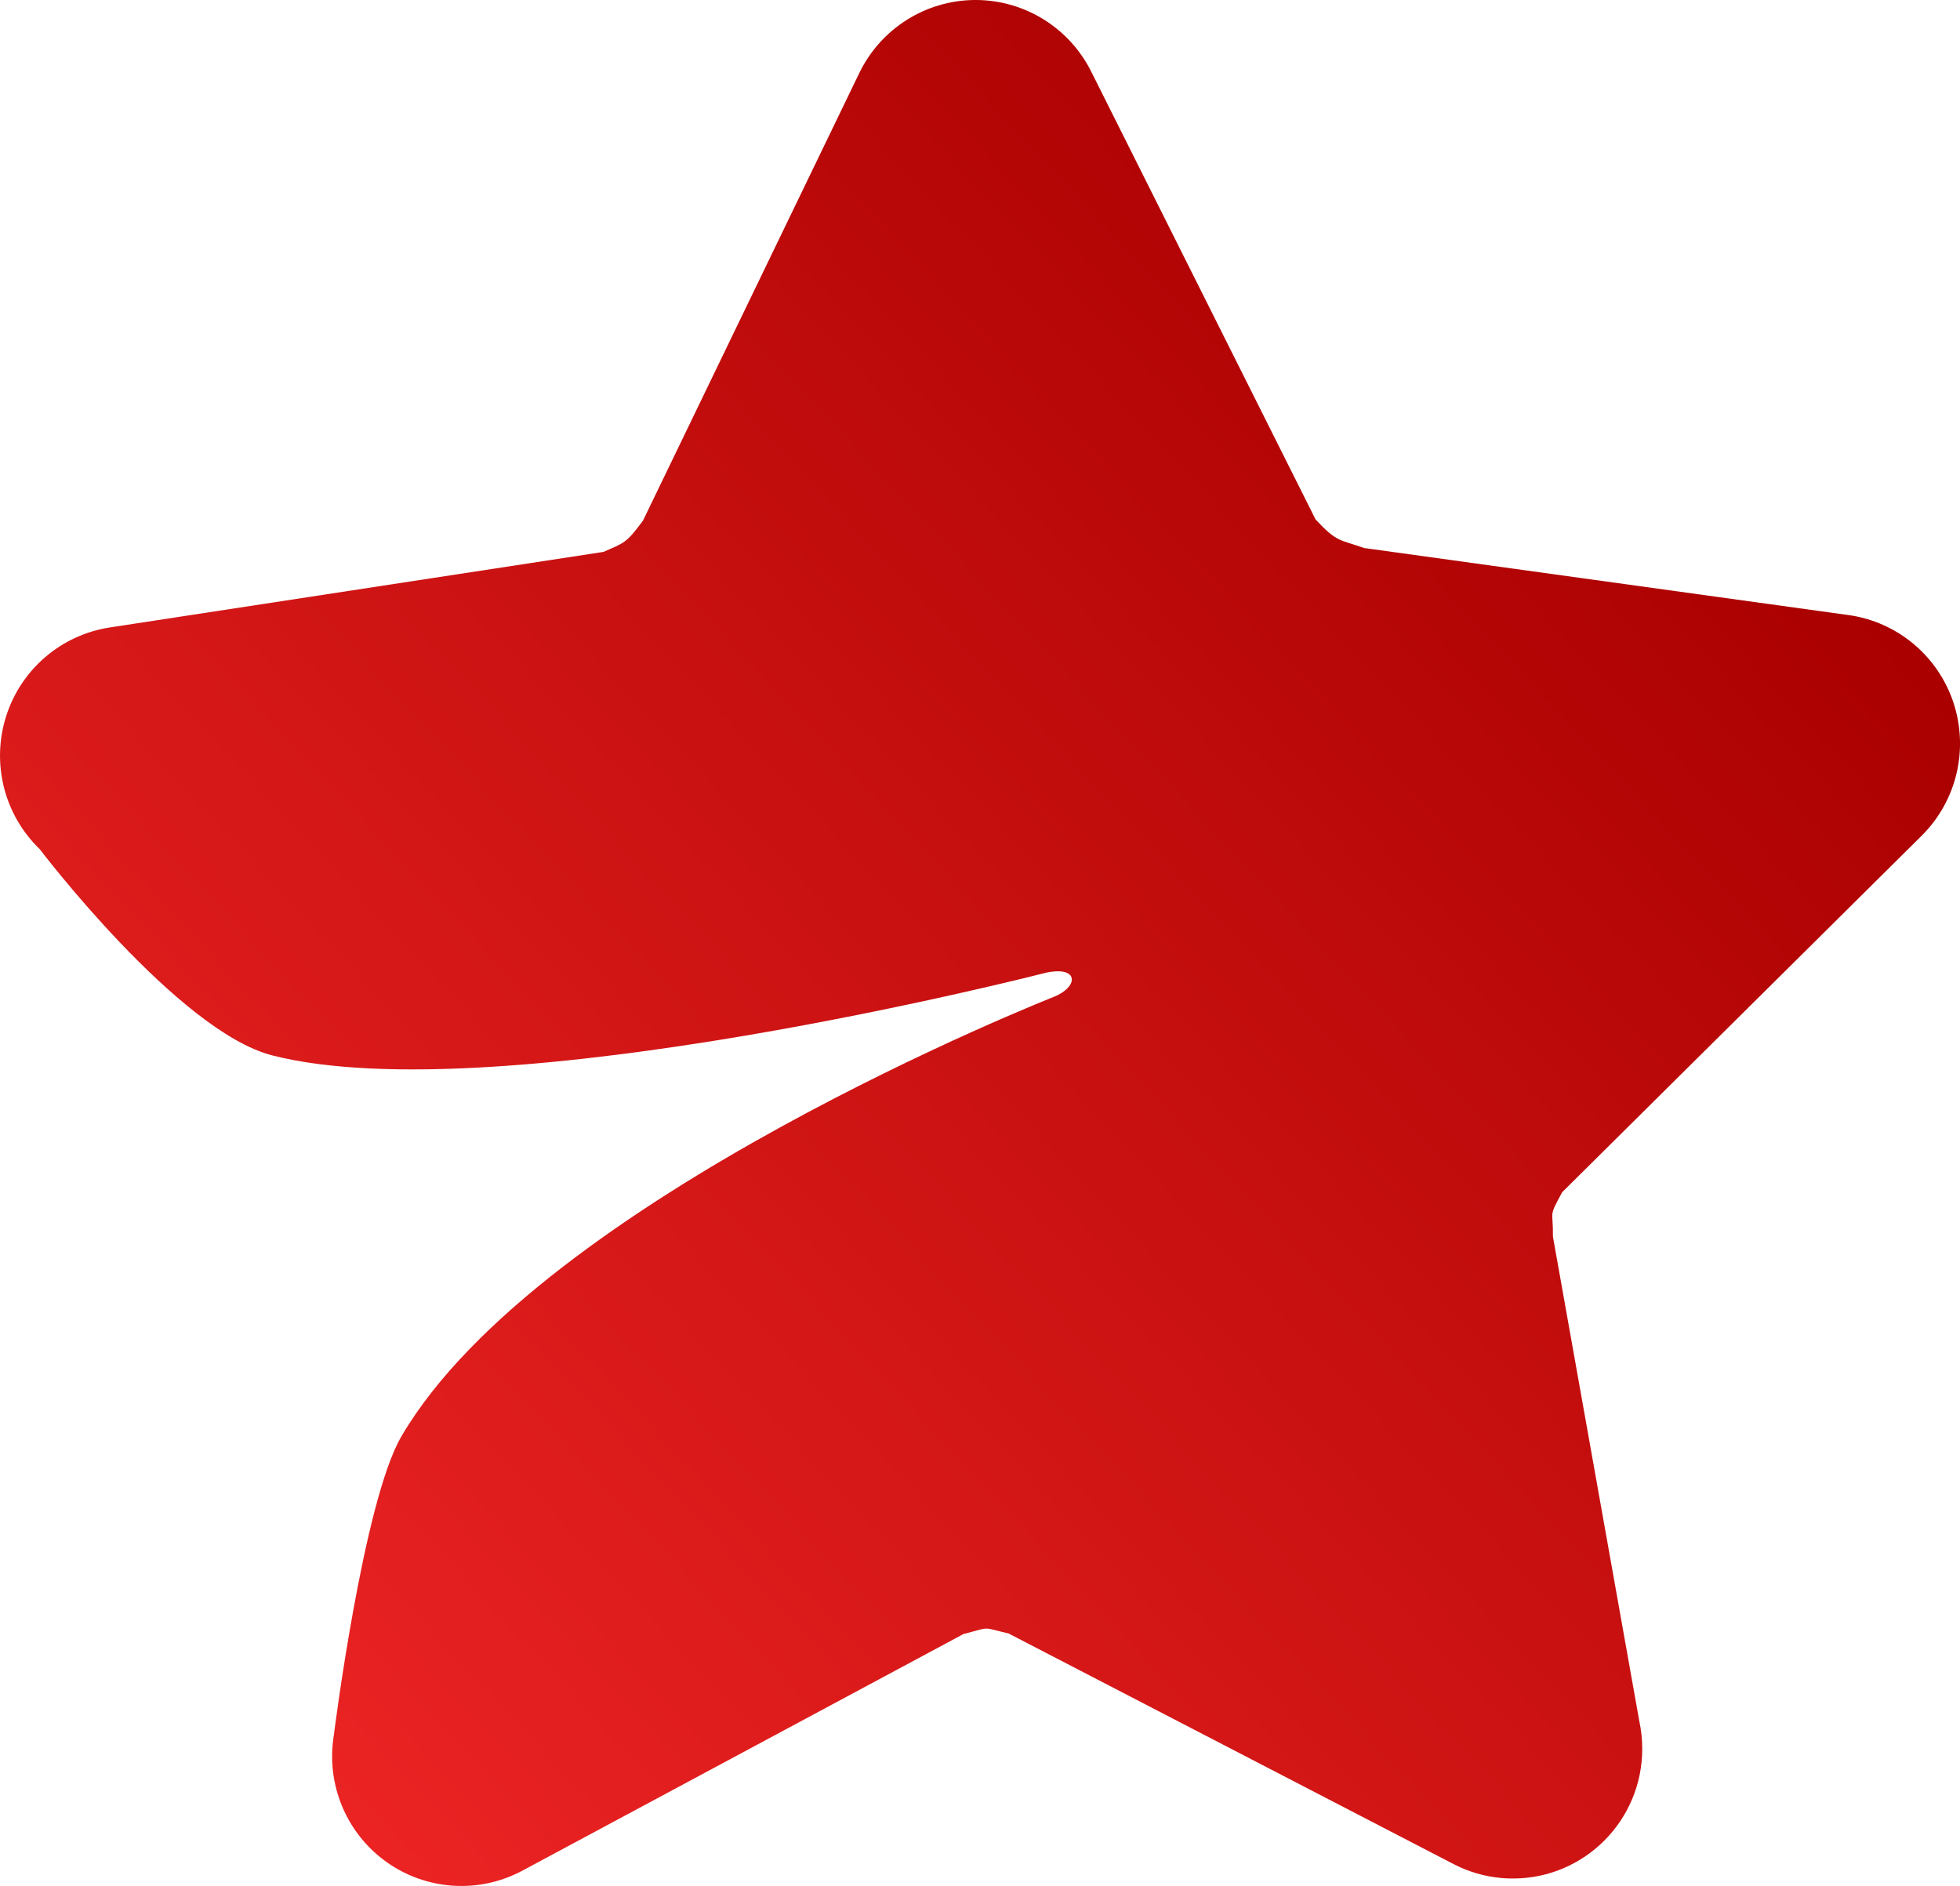 <?xml version="1.0" encoding="UTF-8"?> <svg xmlns="http://www.w3.org/2000/svg" xmlns:xlink="http://www.w3.org/1999/xlink" id="_лой_1" data-name=" лой 1" viewBox="0 0 879.71 846.62"><defs><style> .cls-1 { fill: url(#_Безымянный_градиент); } </style><linearGradient id="_Безымянный_градиент" data-name="Безымянный градиент" x1="126.81" y1="82.23" x2="767.33" y2="679.53" gradientTransform="translate(0 869.79) scale(1 -1)" gradientUnits="userSpaceOnUse"><stop offset="0" stop-color="#eb2323"></stop><stop offset="1" stop-color="#a00"></stop></linearGradient></defs><path class="cls-1" d="M452.87,733.37l199.52,103.41c.08.04.16.08.23.12,6.48,3.33,13.65,5.47,21.25,6.15,1.87.17,3.77.25,5.62.22,31.85-.23,57.6-26.21,57.6-58.21,0-4.25-.46-8.39-1.31-12.38l-38.78-217.54c.18-12.34-2.2-8.25,4.16-19.96l161.33-160.01c15.71-15.58,21.23-38.76,14.27-59.78-6.98-21.02-25.25-36.26-47.13-39.29l-217.27-30.08c-11.3-3.92-12.24-2.52-21.89-12.83l-100.72-201.09C479.89,12.41,459.82,0,437.88,0h-.41c-22.09.16-42.17,12.88-51.81,32.82l-97.06,200.87c-7.5,10.21-8.46,10-17.8,14.07l-221.52,33.91c-21.84,3.35-39.89,18.83-46.56,39.95s-.82,44.21,15.11,59.57c0,0,62.16,81.84,104.43,92.6,102.08,26,347.23-37.14,347.23-37.14,14.91-3.18,14.71,6.4,3.44,10.87,0,0-230.5,90.72-292.79,197.31-17.14,29.32-30.31,134.15-30.31,134.15-3.58,21.87,5.53,43.87,23.49,56.77,10.04,7.21,21.89,10.87,33.78,10.87,9.37,0,18.78-2.28,27.37-6.88l197.9-106.18c12.71-3.27,7.79-3.25,20.52-.22v.02Z"></path></svg> 